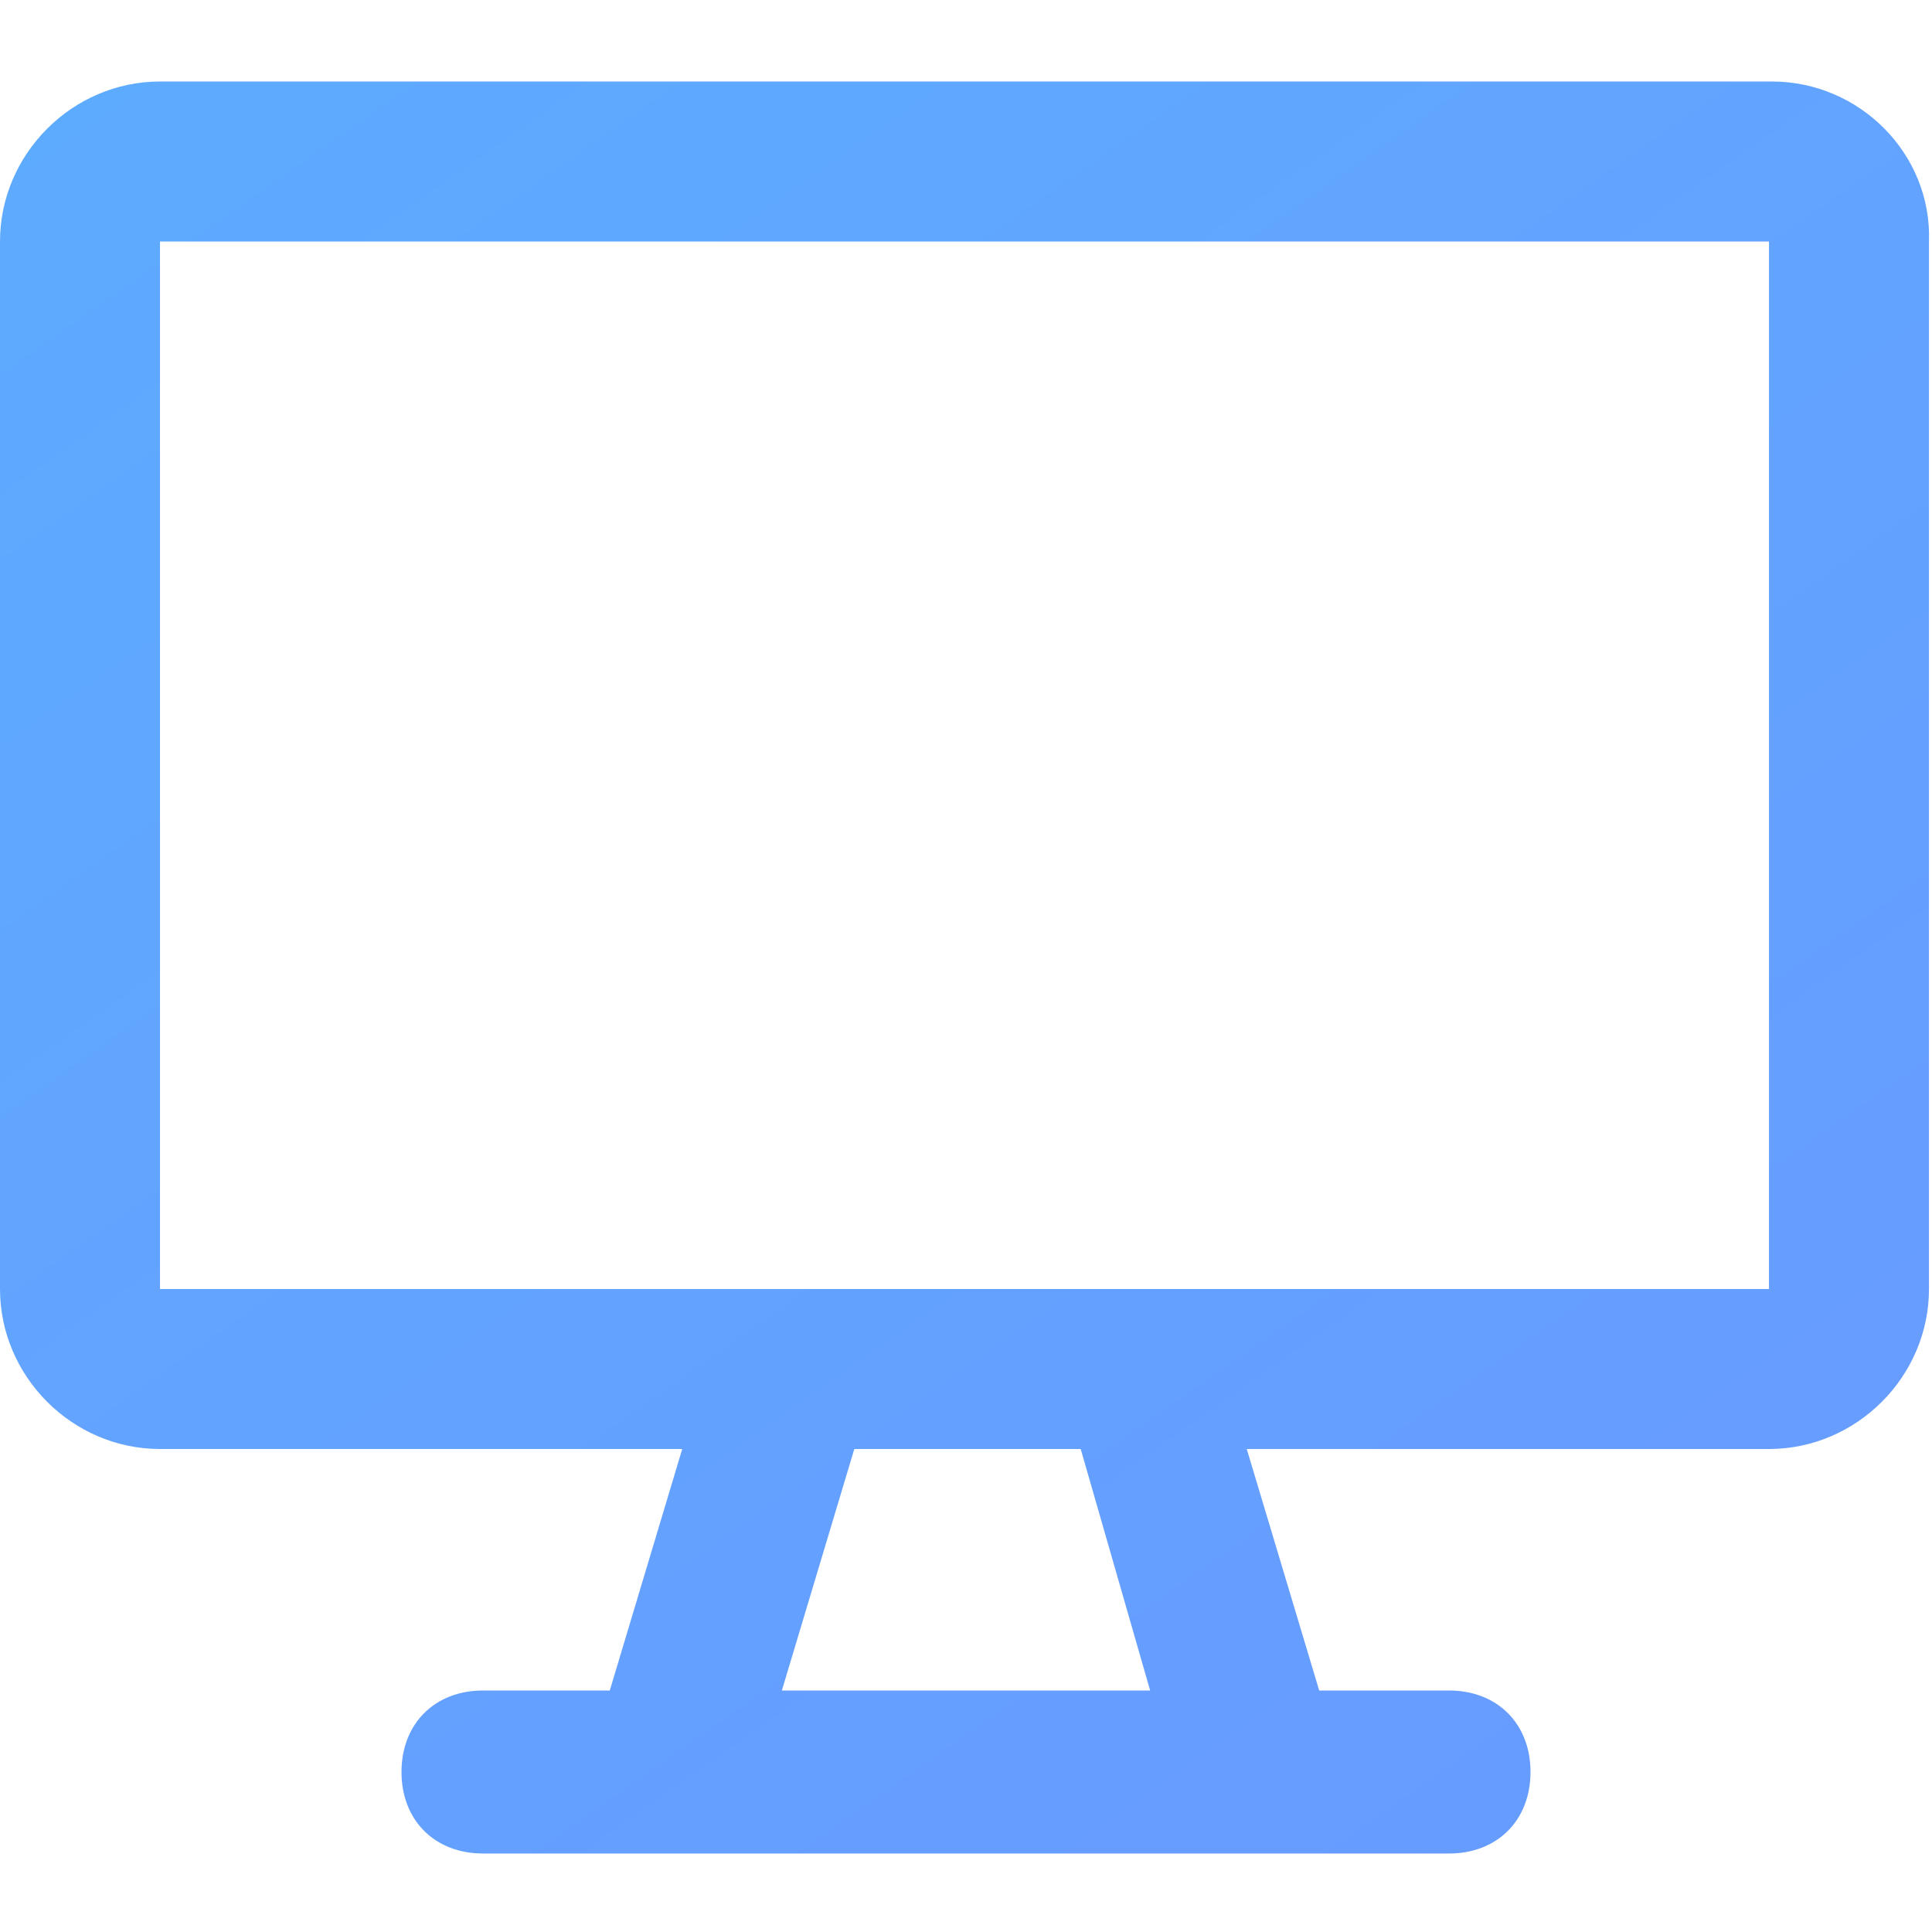 <svg width="64" height="64" viewBox="0 0 64 64" fill="none" xmlns="http://www.w3.org/2000/svg">
<path d="M58.7 2.7H5.3C2.4 2.7 0 5.1 0 8V42.7C0 45.6 2.4 48 5.3 48H22.6L20.2 56H16C14.4 56 13.3 57.1 13.3 58.7C13.3 60.3 14.4 61.4 16 61.4H48C49.6 61.4 50.7 60.3 50.7 58.7C50.7 57.1 49.6 56 48 56H43.7L41.3 48H58.6C61.5 48 63.9 45.6 63.9 42.7V8C64 5.1 61.6 2.7 58.7 2.7ZM38.1 56H25.9L28.3 48H35.8L38.1 56ZM5.3 42.7V8H58.6V42.7H5.3Z" fill="url(#paint0_linear)"/>
<defs>
<linearGradient id="paint0_linear" x1="-5" y1="-24" x2="73" y2="87" gradientUnits="userSpaceOnUse">
<stop stop-color="#5AB0FF"/>
<stop offset="1" stop-color="#6B95FF"/>
</linearGradient>
</defs>
</svg>
